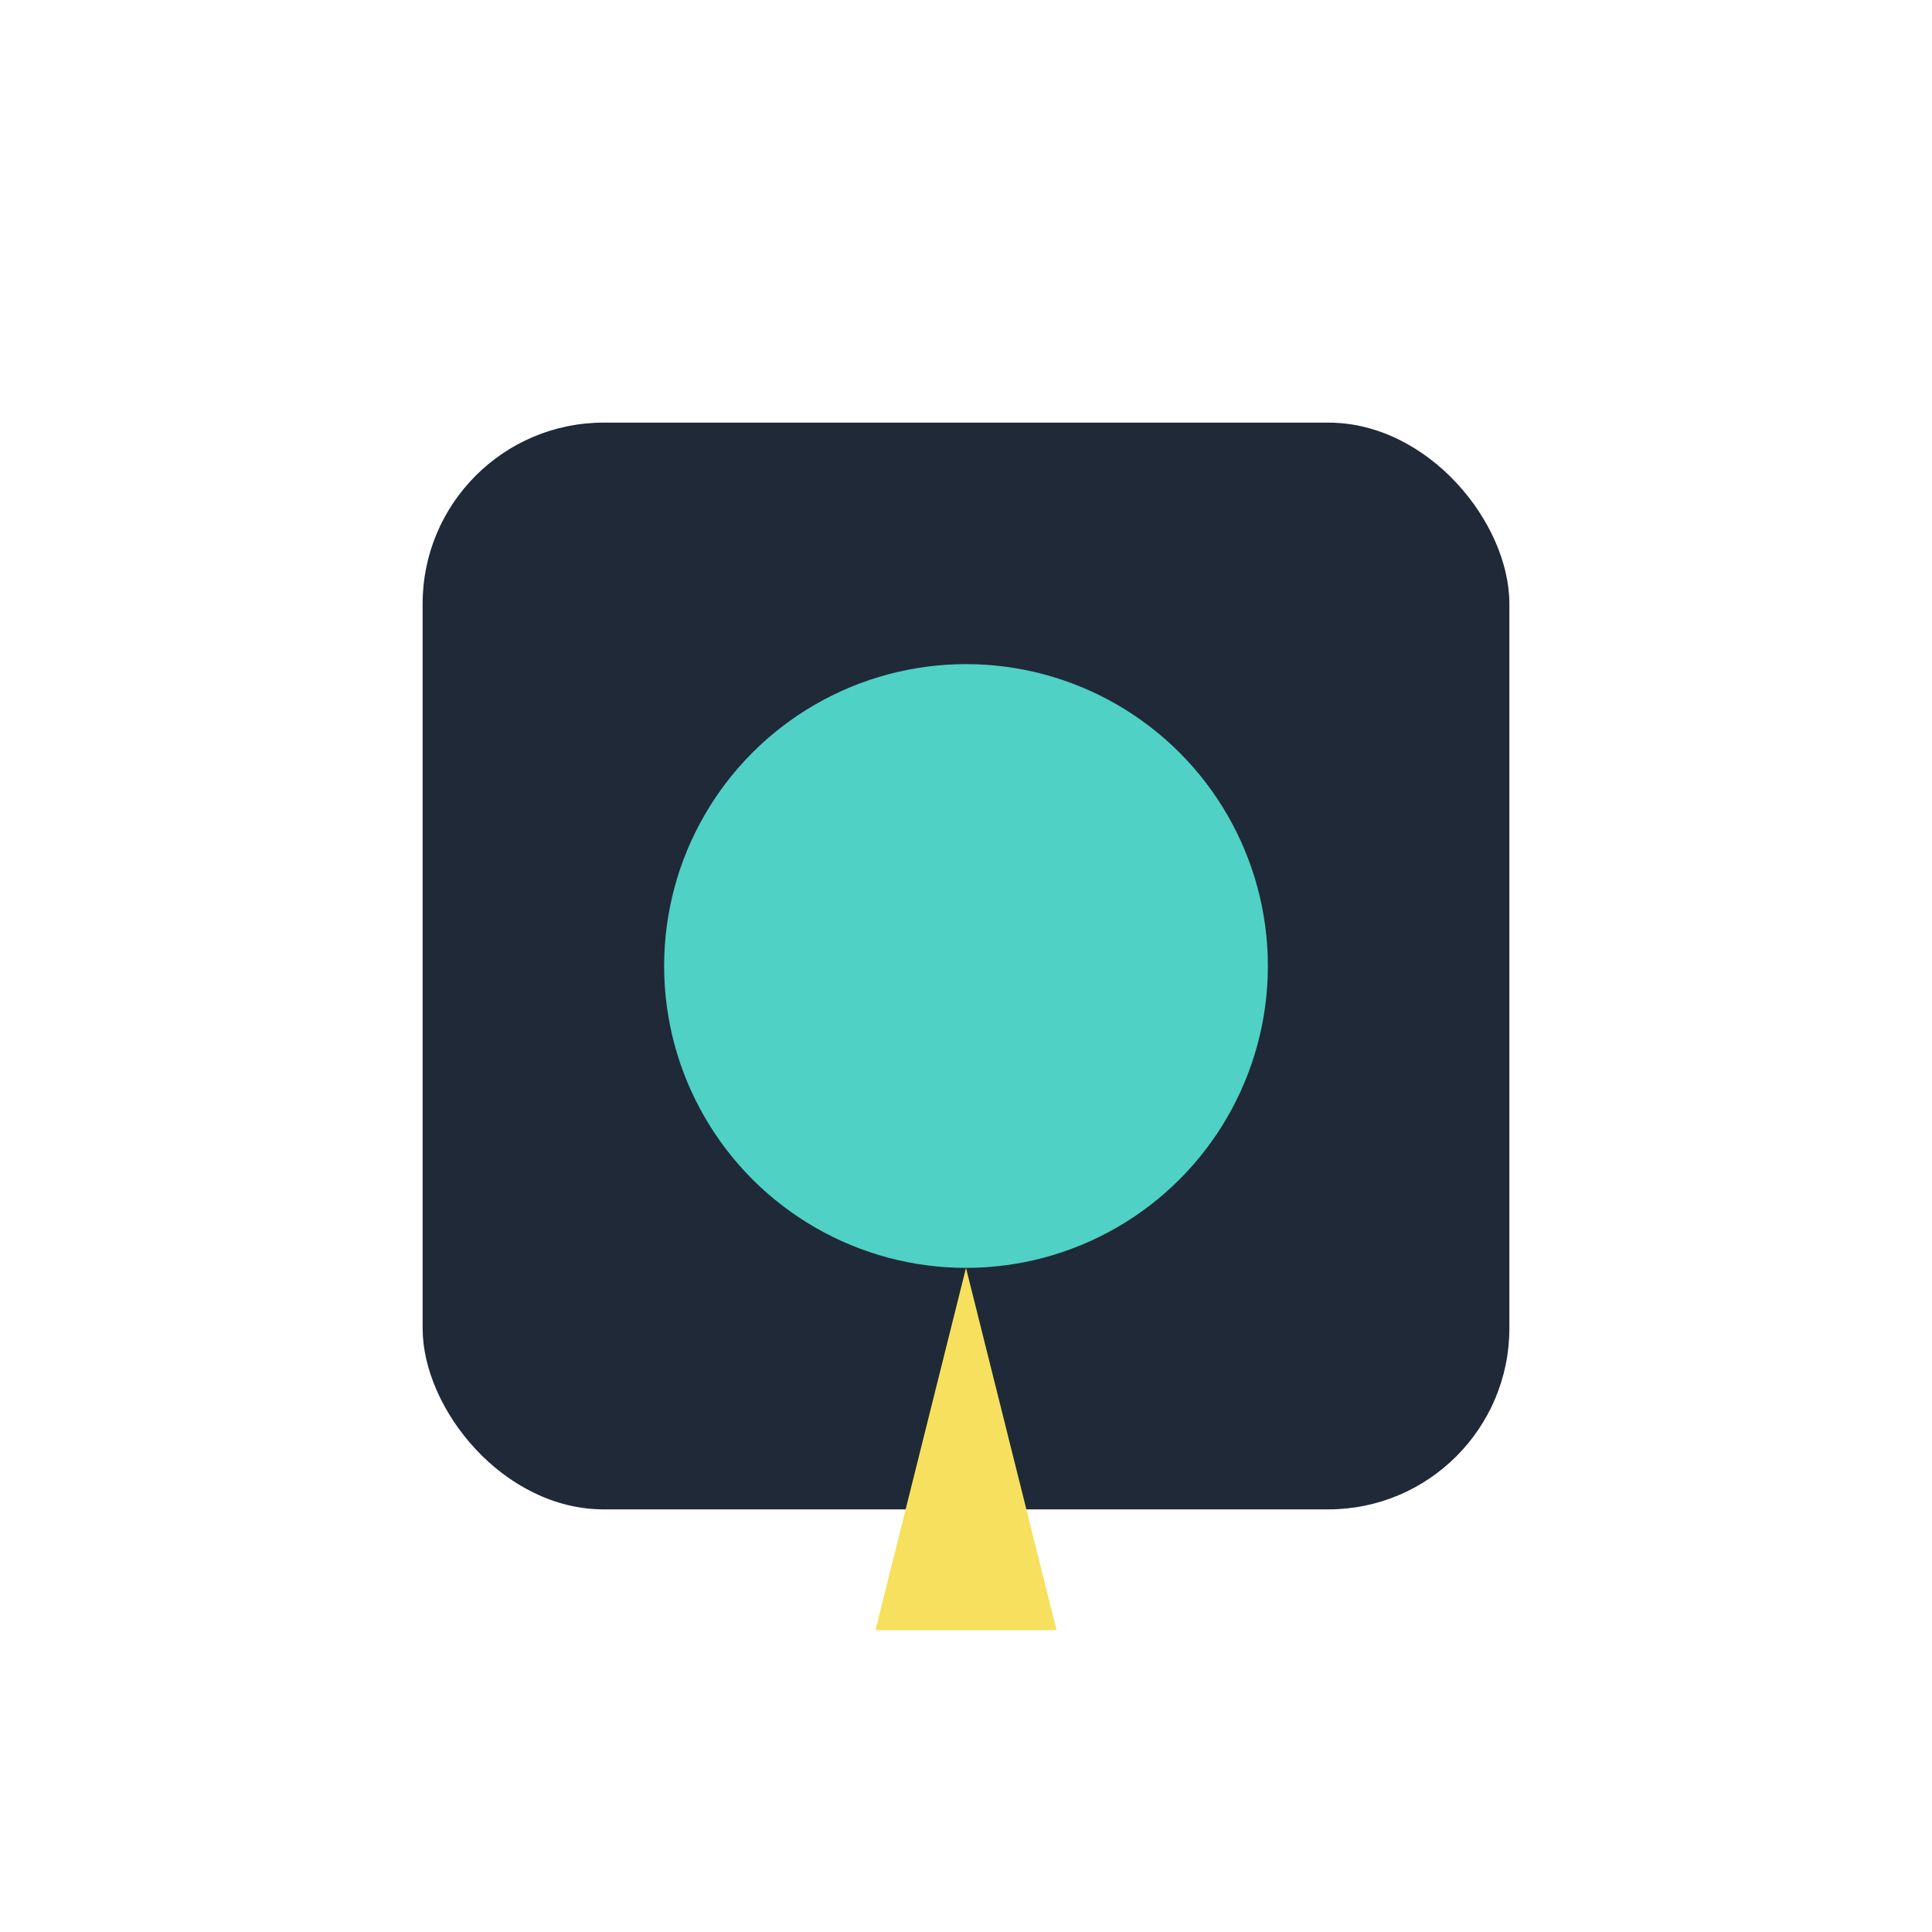 <?xml version="1.0" encoding="UTF-8"?>
<svg xmlns="http://www.w3.org/2000/svg" width="32" height="32" viewBox="0 0 32 32"><rect x="7" y="7" width="18" height="18" rx="3" fill="#1F2937"/><circle cx="16" cy="16" r="5" fill="#4FD1C5"/><polygon points="16,21 14.5,27 17.5,27" fill="#F6E05E"/></svg>